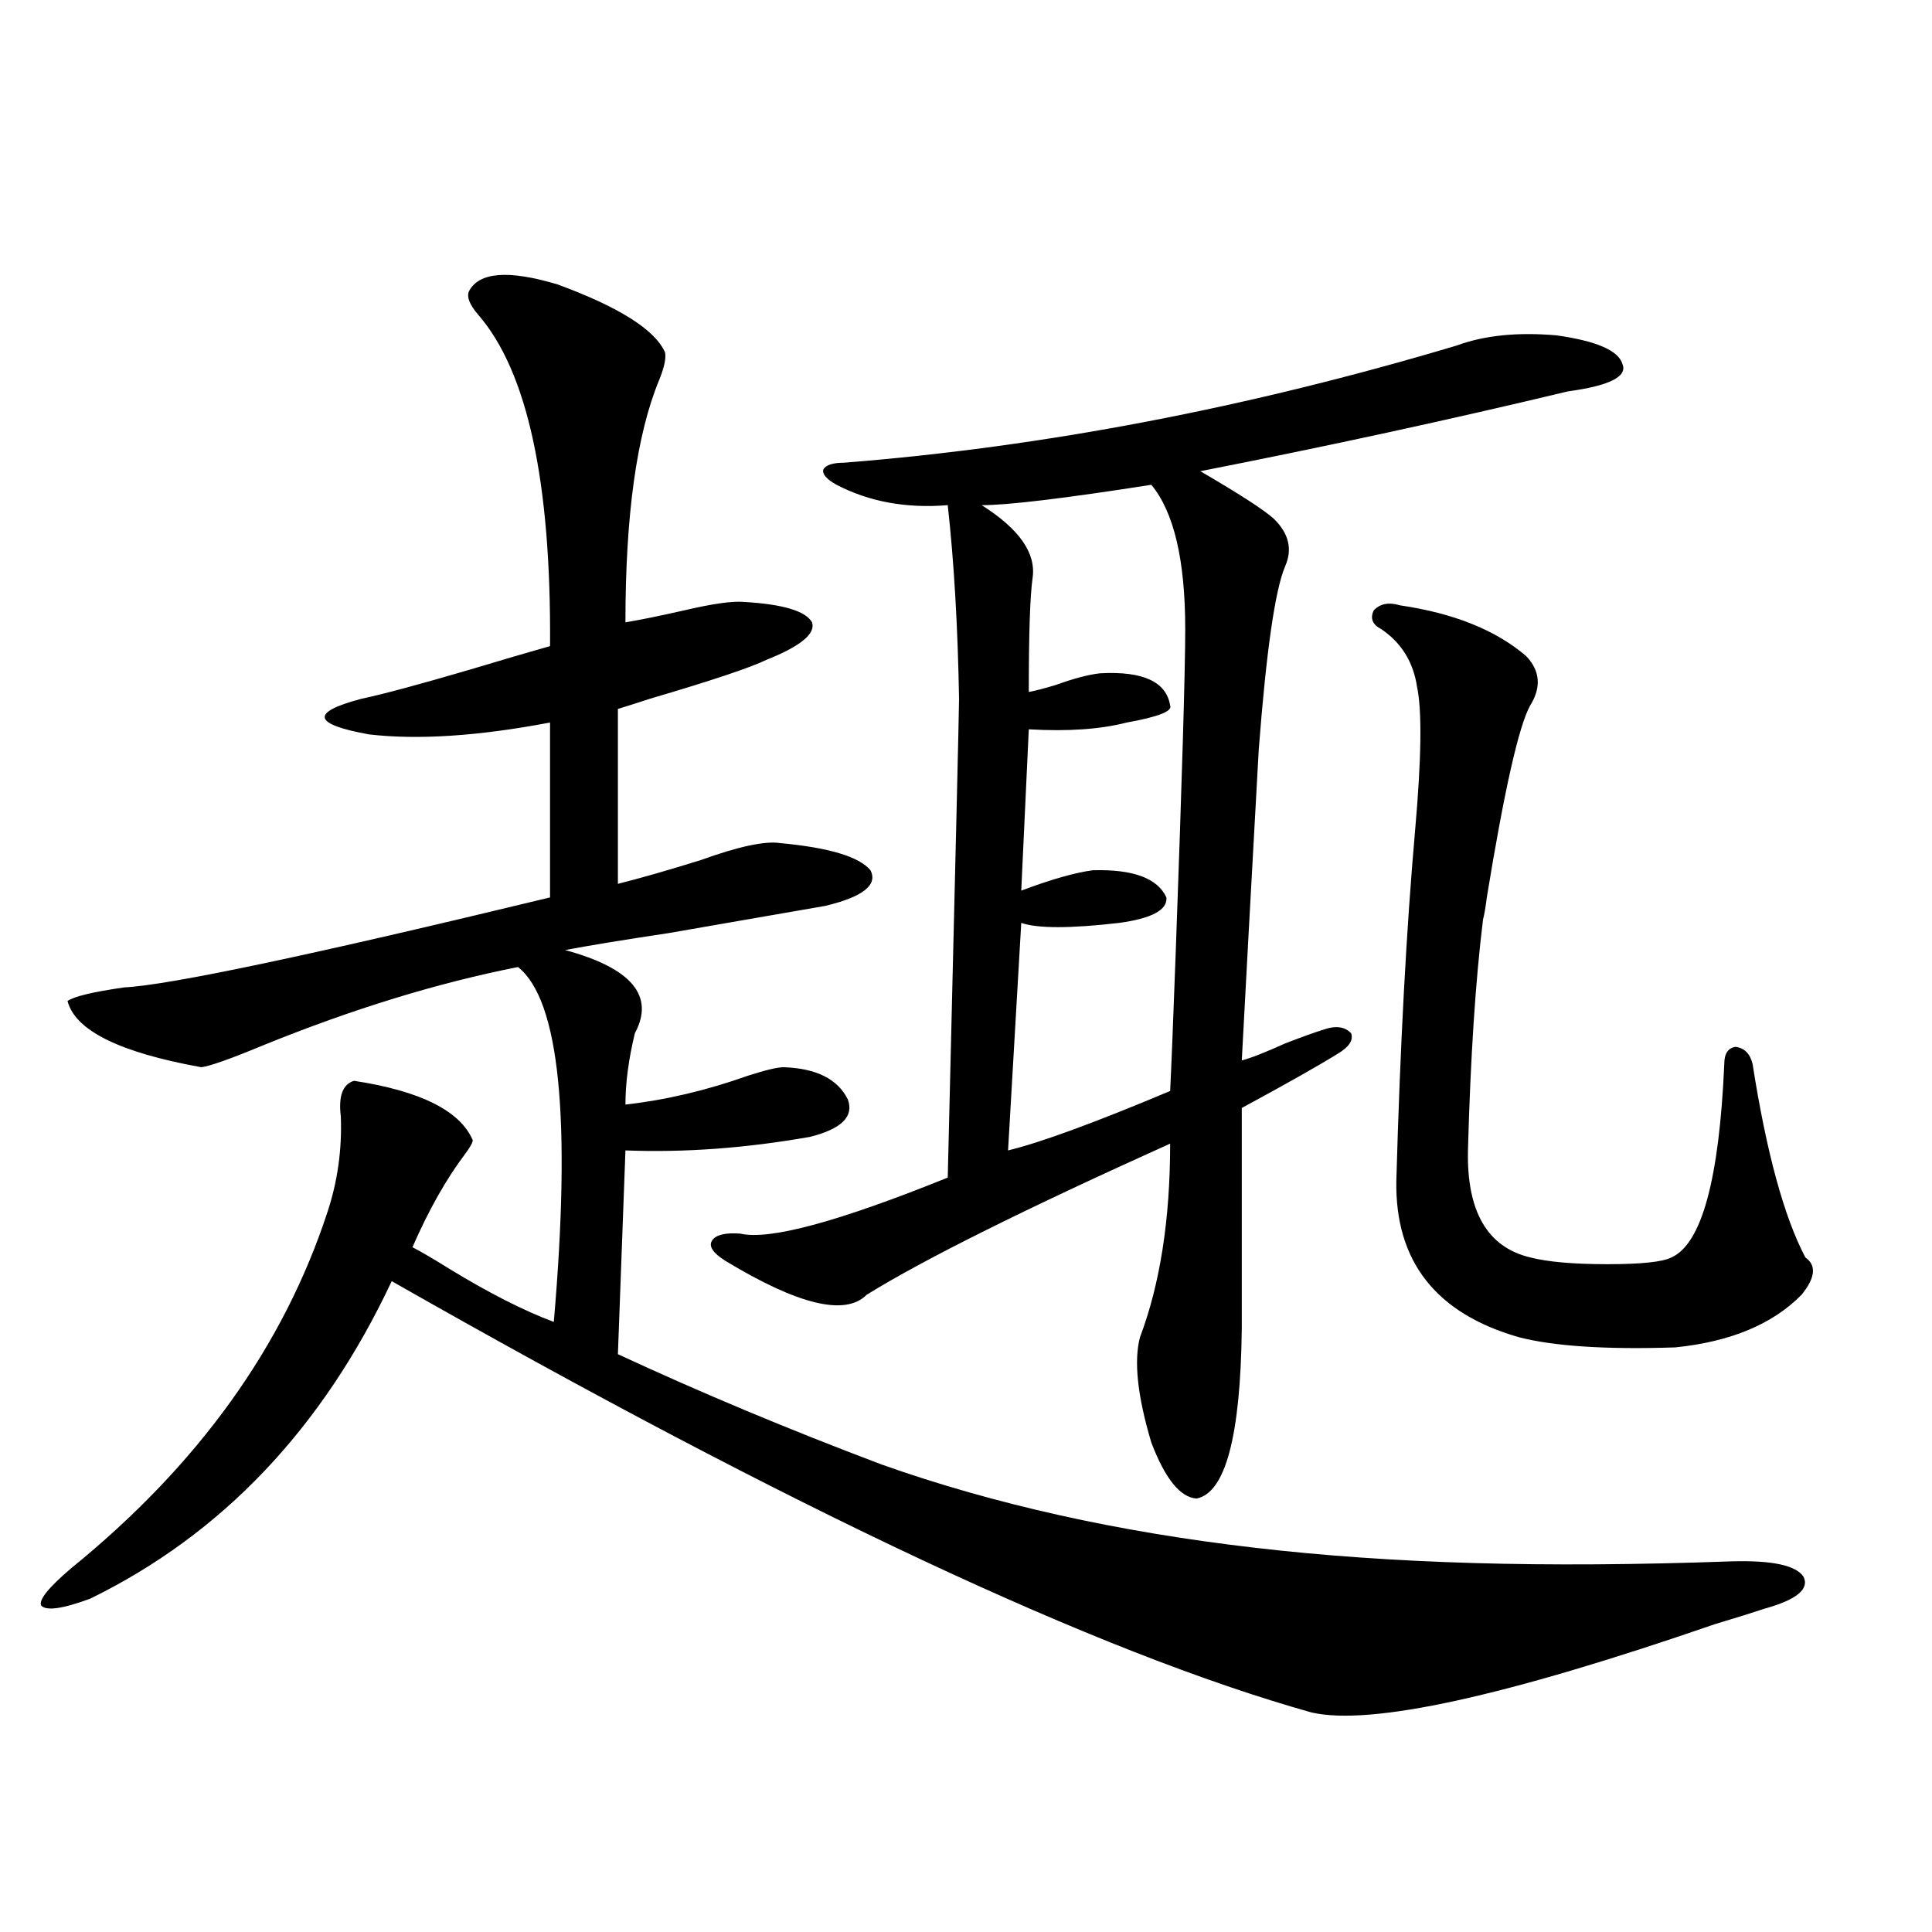 <?xml version="1.0" encoding="utf-8"?>
<!-- Generator: Adobe Illustrator 16.0.0, SVG Export Plug-In . SVG Version: 6.00 Build 0)  -->
<!DOCTYPE svg PUBLIC "-//W3C//DTD SVG 1.1//EN" "http://www.w3.org/Graphics/SVG/1.1/DTD/svg11.dtd">
<svg version="1.1" id="图层_1" xmlns="http://www.w3.org/2000/svg" xmlns:xlink="http://www.w3.org/1999/xlink" x="0px" y="0px"
	 width="1000px" height="1000px" viewBox="0 0 1000 1000" enable-background="new 0 0 1000 1000" xml:space="preserve">
<path d="M344.211,182.371c0.641,2.939-0.335,7.622-2.927,14.063c-11.707,28.125-17.561,70.024-17.561,125.684
	c7.149-1.167,17.226-3.213,30.243-6.152c14.954-3.516,25.365-4.971,31.219-4.395c20.152,1.182,31.859,4.697,35.121,10.547
	c1.951,5.864-5.854,12.305-23.414,19.336c-8.46,4.106-28.627,10.85-60.486,20.215c-7.164,2.349-12.683,4.106-16.585,5.273v90.527
	c11.707-2.925,26.006-7.031,42.926-12.305c19.512-7.031,33.17-9.956,40.975-8.789c25.365,2.349,40.975,7.031,46.828,14.063
	c3.902,7.622-3.902,13.774-23.414,18.457c-16.92,2.939-43.901,7.622-80.974,14.063c-23.414,3.516-41.31,6.455-53.657,8.789
	c34.466,9.38,46.493,23.73,36.097,43.066c-3.262,13.486-4.878,25.791-4.878,36.914c20.808-2.334,41.95-7.319,63.413-14.941
	c9.101-2.925,15.274-4.395,18.536-4.395c16.905,0.591,27.957,6.152,33.17,16.699c3.247,8.789-3.262,15.244-19.512,19.336
	c-33.17,5.864-65.044,8.213-95.607,7.031l-3.902,105.469c42.926,19.927,88.443,38.975,136.582,57.129
	c57.88,20.518,122.269,34.868,193.166,43.066c35.121,4.106,72.834,6.743,113.168,7.91c40.319,1.182,84.876,0.879,133.655-0.879
	c20.808-0.576,33.17,2.061,37.072,7.91c3.247,6.455-3.582,12.017-20.487,16.699c-5.213,1.758-13.658,4.395-25.365,7.91
	c-108.625,37.491-178.212,52.734-208.775,45.703c-110.576-31.063-269.262-105.469-476.086-223.242
	C166.975,739.31,114.948,794.09,46.657,827.488c-14.313,5.273-22.773,6.441-25.365,3.516c-1.311-2.925,3.902-9.365,15.609-19.336
	c65.685-53.311,109.906-114.834,132.68-184.57c5.198-15.82,7.47-32.217,6.829-49.219c-1.311-10.547,0.976-16.699,6.829-18.457
	c34.466,5.273,54.953,15.532,61.462,30.762c0,1.182-1.311,3.516-3.902,7.031c-9.756,12.896-18.871,29.004-27.316,48.34
	c4.543,2.349,11.052,6.152,19.512,11.426c20.152,12.305,38.048,21.396,53.657,27.246c9.101-105.469,2.927-166.689-18.536-183.691
	c-41.63,8.213-85.531,21.685-131.704,40.43c-16.92,7.031-27.651,10.85-32.194,11.426c-42.285-7.607-65.364-19.033-69.267-34.277
	c3.247-2.334,13.003-4.683,29.268-7.031c23.414-1.167,96.903-16.699,220.482-46.582v-90.527
	c-37.072,7.031-68.291,9.092-93.656,6.152c-29.268-5.273-30.578-11.426-3.902-18.457c11.052-2.334,29.588-7.319,55.608-14.941
	c17.561-5.273,31.539-9.365,41.95-12.305c0.641-84.951-11.707-142.08-37.072-171.387c-4.558-5.273-6.188-9.365-4.878-12.305
	c5.198-9.956,20.487-11.123,45.853-3.516C320.462,158.943,338.998,170.657,344.211,182.371z M753.957,178.855
	c14.299-5.273,31.539-7.031,51.706-5.273c20.808,2.939,32.194,7.91,34.146,14.941c2.592,6.455-6.829,11.138-28.292,14.063
	c-61.142,14.653-124.555,28.428-190.239,41.309c20.152,11.729,32.835,19.927,38.048,24.609c7.805,7.622,9.756,15.82,5.854,24.609
	c-5.213,12.305-9.756,43.945-13.658,94.922c-3.902,70.313-6.829,123.926-8.78,160.84c4.543-1.167,12.027-4.092,22.438-8.789
	c9.101-3.516,15.609-5.85,19.512-7.031c6.494-2.334,11.372-1.758,14.634,1.758c1.296,3.516-0.976,7.031-6.829,10.547
	c-10.411,6.455-26.996,15.82-49.755,28.125v114.258c-0.655,55.674-8.46,84.966-23.414,87.891
	c-8.46-0.576-16.265-10.244-23.414-29.004c-7.164-24.019-9.115-42.188-5.854-54.492c10.396-27.534,15.609-60.933,15.609-100.195
	c-75.455,33.989-127.802,60.068-157.069,78.223c-11.066,11.138-35.456,5.273-73.169-17.578c-6.509-4.092-8.78-7.607-6.829-10.547
	c1.951-2.925,6.829-4.092,14.634-3.516c14.954,3.516,50.73-6.152,107.314-29.004c3.902-159.961,5.854-242.578,5.854-247.852
	c-0.655-37.49-2.606-70.889-5.854-100.195c-21.463,1.758-40.654-1.758-57.56-10.547c-5.213-2.925-7.484-5.562-6.829-7.91
	c1.296-2.334,4.878-3.516,10.731-3.516C540.304,231.302,645.987,211.087,753.957,178.855z M595.912,250.926
	c-44.877,7.031-74.145,10.547-87.803,10.547c19.512,12.305,28.292,24.912,26.341,37.793c-1.311,9.38-1.951,29.004-1.951,58.887
	c3.247-0.576,7.805-1.758,13.658-3.516c9.756-3.516,17.561-5.562,23.414-6.152c22.104-1.167,34.146,4.395,36.097,16.699
	c1.296,2.939-6.188,5.864-22.438,8.789c-13.658,3.516-30.578,4.697-50.73,3.516l-3.902,83.496
	c15.609-5.85,27.957-9.365,37.072-10.547c20.808-0.576,33.49,4.106,38.048,14.063c0.641,6.455-7.484,10.85-24.39,13.184
	c-25.365,2.939-42.285,2.939-50.73,0l-6.829,117.773c16.905-4.092,44.877-14.351,83.9-30.762
	c0.641-12.881,1.616-37.202,2.927-72.949c3.247-89.648,4.878-145.02,4.878-166.113C613.473,289.9,607.619,264.988,595.912,250.926z
	 M724.689,313.328c27.957,4.106,49.755,12.896,65.364,26.367c7.149,7.622,7.805,16.123,1.951,25.488
	c-5.854,10.547-13.338,43.657-22.438,99.316c-0.655,5.273-1.311,9.092-1.951,11.426c-3.902,31.641-6.509,71.494-7.805,119.531
	c-0.655,31.641,10.076,50.098,32.194,55.371c9.101,2.349,22.438,3.516,39.999,3.516s28.612-1.167,33.17-3.516
	c15.609-7.031,24.71-40.43,27.316-100.195c0-5.273,1.951-8.198,5.854-8.789c4.543,0.591,7.47,3.516,8.78,8.789
	c7.149,45.703,16.25,79.102,27.316,100.195c5.854,4.106,5.198,10.547-1.951,19.336c-14.969,15.244-36.752,24.321-65.364,27.246
	c-35.776,1.182-62.772-0.576-80.974-5.273c-42.926-12.305-64.068-39.248-63.413-80.859c1.951-69.722,5.198-130.366,9.756-181.934
	c3.247-36.914,3.567-61.523,0.976-73.828c-1.951-12.881-8.14-22.852-18.536-29.883c-4.558-2.334-5.854-5.562-3.902-9.668
	C714.278,312.449,718.836,311.57,724.689,313.328z"/>
</svg>
